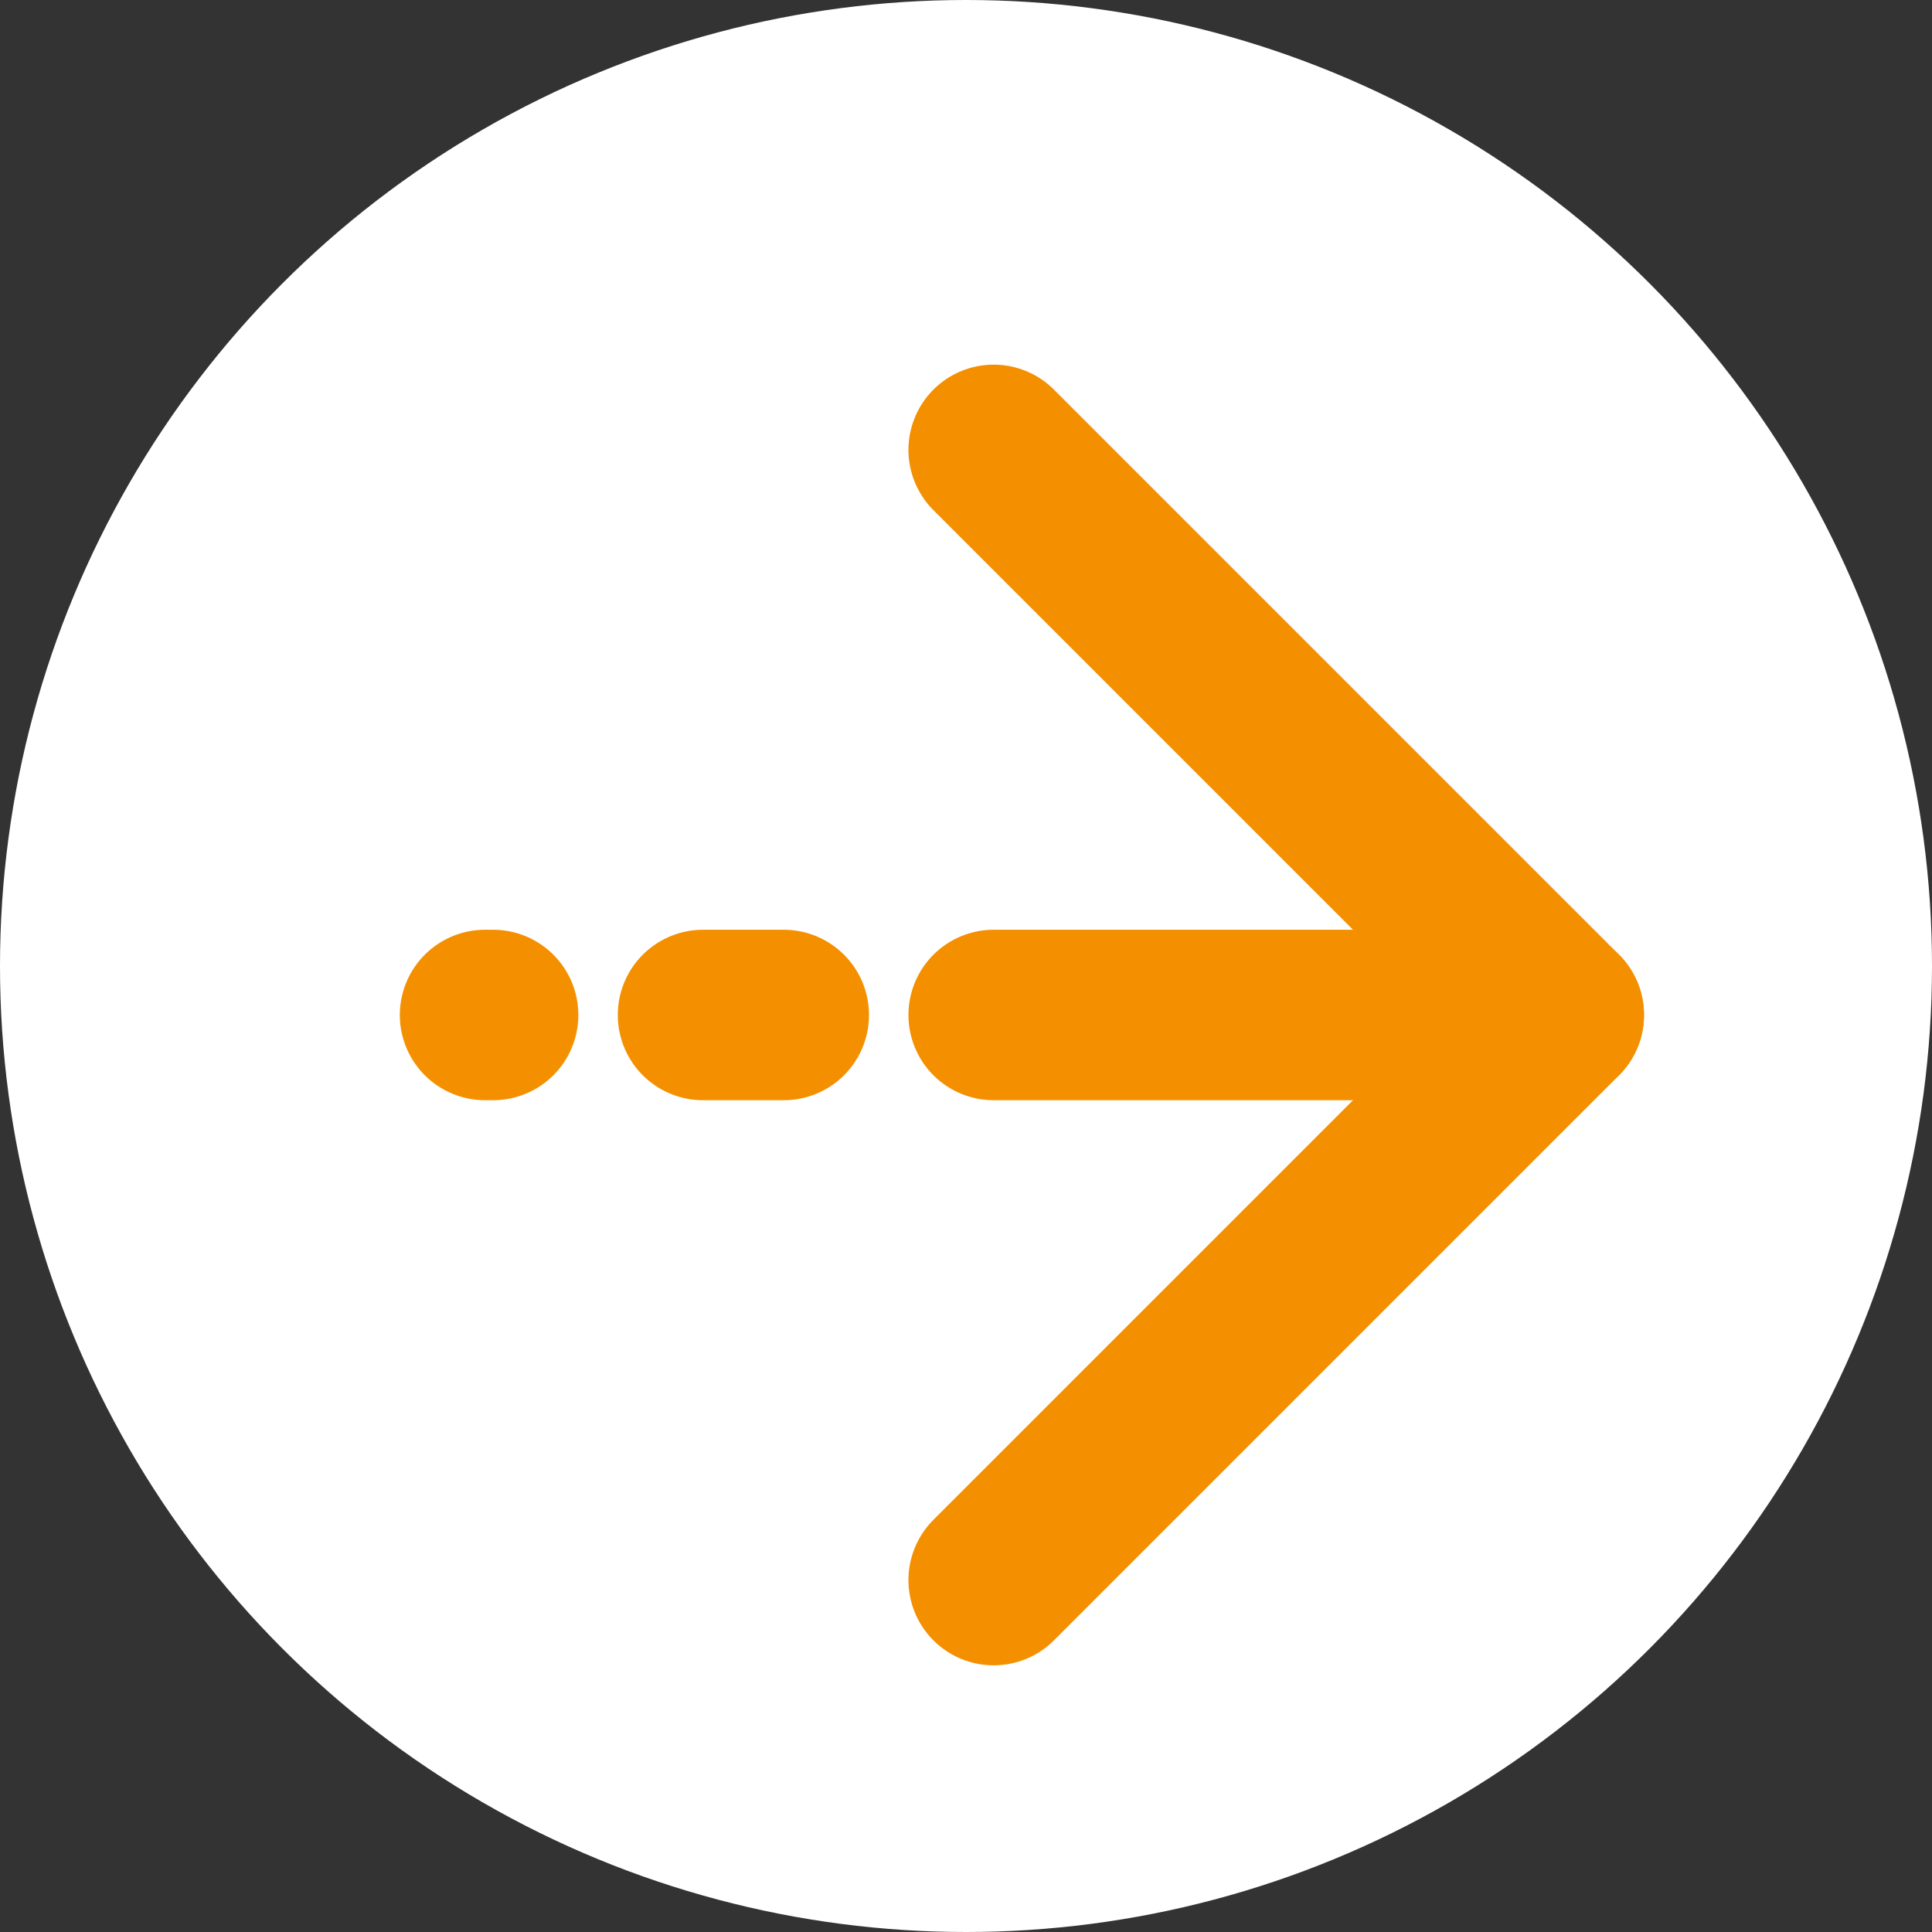 <svg xmlns="http://www.w3.org/2000/svg" width="34" height="34" viewBox="0 0 34 34">
  <rect x="0" y="0" width="34" height="34" fill="#333333" stroke="none"/>
  <g id="icon_rankingStay" transform="translate(-982 -1504)">
    <circle id="楕円形_9" data-name="楕円形 9" cx="17" cy="17" r="17" transform="translate(982 1504)" fill="#fff"/>
    <g id="グループ_129" data-name="グループ 129" transform="translate(1009.432 1511.917) rotate(90)">
      <path id="パス_4564" data-name="パス 4564" d="M0,9.945V0" transform="translate(9.945 0)" fill="none" stroke="#f49000" stroke-linecap="round" stroke-linejoin="round" stroke-width="3"/>
      <path id="パス_4565" data-name="パス 4565" d="M0,9.945,9.945,0,19.89,9.945" transform="translate(0 0)" fill="none" stroke="#f49000" stroke-linecap="round" stroke-linejoin="round" stroke-width="3"/>
      <path id="パス_4564-2" data-name="パス 4564" d="M0,1.421V0" transform="translate(9.945 13.639)" fill="none" stroke="#f49000" stroke-linecap="round" stroke-linejoin="round" stroke-width="3"/>
      <path id="パス_4566" data-name="パス 4566" d="M0,.142V0" transform="translate(9.945 18.754)" fill="none" stroke="#f49000" stroke-linecap="round" stroke-linejoin="round" stroke-width="3"/>
    </g>
  </g>
</svg>
